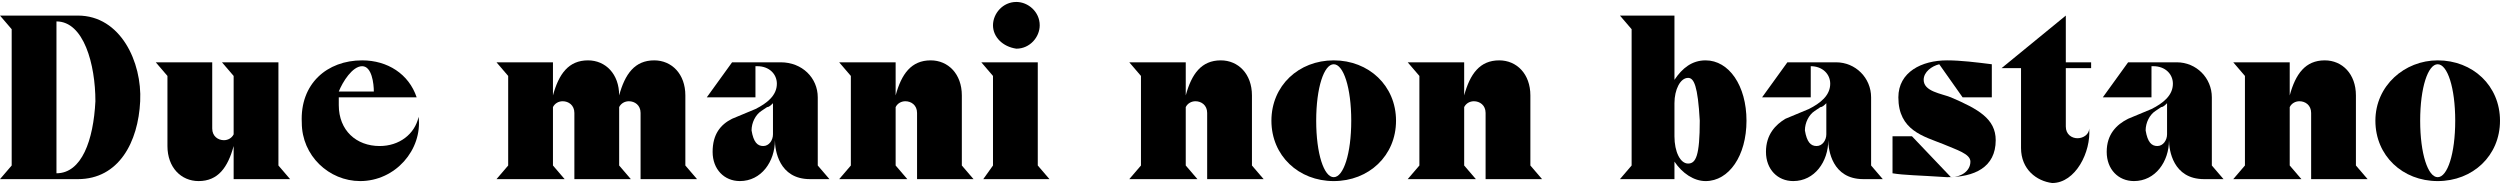 <svg xmlns="http://www.w3.org/2000/svg" xmlns:xlink="http://www.w3.org/1999/xlink" id="Layer_1" x="0px" y="0px" viewBox="0 0 128.4 9.4" style="enable-background:new 0 0 128.4 9.4;" xml:space="preserve"><style type="text/css">	.st0{fill:none;stroke:#000000;stroke-width:3;stroke-miterlimit:10;}</style><g>	<path d="M157.8-53.5l-5.3,6.8l-5.2-6.8H157.8z"></path></g><line class="st0" x1="160.4" y1="-59" x2="196.2" y2="-59"></line><line class="st0" x1="160.4" y1="-70.2" x2="196.2" y2="-70.2"></line><line class="st0" x1="160.4" y1="-81.5" x2="196.2" y2="-81.5"></line><line class="st0" x1="152.6" y1="-51.7" x2="152.6" y2="-83.5"></line><g>	<path d="M0,9.2l0.6-0.7v-7L0,0.8v0h4c2.2,0,3.3,2.4,3.2,4.4c-0.1,2.1-1.1,4-3.2,4L0,9.2L0,9.2z M2.9,8.9c1.3,0,1.9-1.7,2-3.7  c0-1.9-0.6-4.1-2-4.1h0L2.9,8.9L2.9,8.9z"></path>	<path d="M8,3.2h2.9v3.4c0,0.4,0.3,0.6,0.6,0.6c0.2,0,0.4-0.1,0.5-0.3v-3l-0.6-0.7v0h2.9v5.3l0.6,0.7v0H12V7.5  c-0.3,1.1-0.8,1.8-1.8,1.8c-0.9,0-1.6-0.7-1.6-1.8V3.9L8,3.2L8,3.2z"></path>	<path d="M18.6,3.1c1.3,0,2.4,0.7,2.8,1.9h-4c0,0.1,0,0.3,0,0.4c0,1.3,0.9,2.1,2.1,2.1c1,0,1.8-0.6,2-1.5h0c0.2,1.7-1.2,3.3-3,3.3  c-1.6,0-3-1.3-3-3C15.4,4.3,16.8,3.1,18.6,3.1z M19.2,4.7c0-0.4-0.1-1.3-0.6-1.3c-0.5,0-1,0.8-1.2,1.3H19.2z"></path>	<path d="M25.5,9.2l0.6-0.7V3.9l-0.6-0.7v0h2.9v1.7c0.3-1.1,0.8-1.8,1.8-1.8c0.9,0,1.6,0.7,1.6,1.8c0.3-1.1,0.8-1.8,1.8-1.8  c0.9,0,1.6,0.7,1.6,1.8v3.6l0.6,0.7v0h-2.9V5.8c0-0.4-0.3-0.6-0.6-0.6c-0.2,0-0.4,0.1-0.5,0.3v3l0.6,0.7v0h-2.9V5.8  c0-0.4-0.3-0.6-0.6-0.6c-0.2,0-0.4,0.1-0.5,0.3v3L29,9.2v0L25.5,9.2L25.5,9.2z"></path>	<path d="M37.6,6.1l1.2-0.5c0.6-0.3,1.1-0.7,1.1-1.3c0-0.5-0.4-0.9-1-0.9h-0.1V5h-2.5l1.3-1.8h2.5C41.2,3.2,42,4,42,5v3.5l0.6,0.7v0  h-1c-1.6,0-1.8-1.5-1.8-2c0,1.1-0.7,2.1-1.8,2.1c-0.8,0-1.4-0.6-1.4-1.5C36.6,6.9,37,6.4,37.6,6.1z M39.2,7.5  c0.3,0,0.5-0.3,0.5-0.6V5.3c-0.1,0.1-0.2,0.2-0.3,0.2l-0.3,0.2c-0.3,0.2-0.5,0.6-0.5,1C38.7,7.3,38.9,7.5,39.2,7.5z"></path>	<path d="M43.1,9.2l0.6-0.7V3.9l-0.6-0.7v0H46v1.7c0.3-1.1,0.8-1.8,1.8-1.8c0.9,0,1.6,0.7,1.6,1.8v3.6l0.6,0.7v0h-2.9V5.8  c0-0.4-0.3-0.6-0.6-0.6c-0.2,0-0.4,0.1-0.5,0.3v3l0.6,0.7v0L43.1,9.2L43.1,9.2z"></path>	<path d="M50.5,9.2L51,8.5V3.9l-0.6-0.7v0h2.9v5.3l0.6,0.7v0L50.5,9.2L50.5,9.2z M51,1.3c0-0.6,0.5-1.2,1.2-1.2  c0.6,0,1.2,0.5,1.2,1.2c0,0.6-0.5,1.2-1.2,1.2C51.5,2.4,51,1.9,51,1.3z"></path>	<path d="M58,9.2l0.6-0.7V3.9L58,3.2v0h2.9v1.7c0.3-1.1,0.8-1.8,1.8-1.8c0.9,0,1.6,0.7,1.6,1.8v3.6l0.6,0.7v0H62V5.8  c0-0.4-0.3-0.6-0.6-0.6c-0.2,0-0.4,0.1-0.5,0.3v3l0.6,0.7v0L58,9.2L58,9.2z"></path>	<path d="M68.5,3.1c1.8,0,3.2,1.3,3.2,3.1s-1.4,3.1-3.2,3.1c-1.8,0-3.2-1.3-3.2-3.1S66.7,3.1,68.5,3.1z M68.5,9.1  c0.5,0,0.9-1.2,0.9-2.9c0-1.7-0.4-2.9-0.9-2.9s-0.9,1.2-0.9,2.9C67.6,7.9,68,9.1,68.5,9.1z"></path>	<path d="M72.3,9.2l0.6-0.7V3.9l-0.6-0.7v0h2.9v1.7C75.5,3.8,76,3.1,77,3.1c0.9,0,1.6,0.7,1.6,1.8v3.6l0.6,0.7v0h-2.9V5.8  c0-0.4-0.3-0.6-0.6-0.6c-0.2,0-0.4,0.1-0.5,0.3v3l0.6,0.7v0L72.3,9.2L72.3,9.2z"></path>	<path d="M83.2,9.2l0.6-0.7v-7l-0.6-0.7v0H86v3.3c0.4-0.6,0.9-1,1.6-1c1.2,0,2.1,1.3,2.1,3.1s-0.9,3.1-2.1,3.1c-0.6,0-1.2-0.4-1.6-1  v0.9L83.2,9.2L83.2,9.2z M86.7,8.4c0.4,0,0.6-0.4,0.6-2.2C87.2,4.4,87,4,86.7,4C86.3,4,86,4.6,86,5.3V7C86,7.8,86.3,8.4,86.7,8.4z"></path>	<path d="M91.7,6.1l1.2-0.5C93.5,5.3,94,4.9,94,4.3c0-0.5-0.4-0.9-1-0.9H93V5h-2.5l1.3-1.8h2.5c1,0,1.8,0.8,1.8,1.8v3.5l0.6,0.7v0  h-1c-1.6,0-1.8-1.5-1.8-2c0,1.1-0.7,2.1-1.8,2.1c-0.8,0-1.4-0.6-1.4-1.5C90.7,6.9,91.2,6.4,91.7,6.1z M93.3,7.5  c0.3,0,0.5-0.3,0.5-0.6V5.3c-0.1,0.1-0.2,0.2-0.3,0.2l-0.3,0.2c-0.3,0.2-0.5,0.6-0.5,1C92.8,7.3,93,7.5,93.3,7.5z"></path>	<path d="M98.2,7l2,2.1h0c0.5,0,1-0.3,1-0.8c0-0.4-0.7-0.6-1.4-0.9C98.8,7,97.5,6.7,97.5,5c0-1.3,1.2-1.9,2.5-1.9  c0.7,0,1.5,0.1,2.3,0.2l0,1.7h-1.5l-1.2-1.7h0c-0.4,0.1-0.8,0.4-0.8,0.8c0,0.6,0.9,0.7,1.4,0.9c1.4,0.6,2.3,1.1,2.3,2.2  c0,1.4-1.1,1.9-2.5,1.9c-1.5-0.1-2.2-0.1-2.8-0.2V7H98.2z"></path>	<path d="M103.8,7.6V3.5h-1v0l3.3-2.7h0v2.4l1.3,0v0.3h-1.3v3c0,0.4,0.3,0.6,0.6,0.6c0.3,0,0.6-0.2,0.6-0.5h0  c0.1,1.2-0.7,2.8-1.9,2.8C104.6,9.3,103.8,8.7,103.8,7.6z"></path>	<path d="M109.3,6.1l1.2-0.5c0.6-0.3,1.1-0.7,1.1-1.3c0-0.5-0.4-0.9-1-0.9h-0.1V5H108l1.3-1.8h2.5c1,0,1.8,0.8,1.8,1.8v3.5l0.6,0.7  v0h-1c-1.6,0-1.8-1.5-1.8-2c0,1.1-0.7,2.1-1.8,2.1c-0.8,0-1.4-0.6-1.4-1.5C108.2,6.9,108.7,6.4,109.3,6.1z M110.8,7.5  c0.3,0,0.5-0.3,0.5-0.6V5.3c-0.1,0.1-0.2,0.2-0.3,0.2l-0.3,0.2c-0.3,0.2-0.5,0.6-0.5,1C110.3,7.3,110.5,7.5,110.8,7.5z"></path>	<path d="M114.7,9.2l0.6-0.7V3.9l-0.6-0.7v0h2.9v1.7c0.3-1.1,0.8-1.8,1.8-1.8c0.9,0,1.6,0.7,1.6,1.8v3.6l0.6,0.7v0h-2.9V5.8  c0-0.4-0.3-0.6-0.6-0.6c-0.2,0-0.4,0.1-0.5,0.3v3l0.6,0.7v0L114.7,9.2L114.7,9.2z"></path>	<path d="M125.2,3.1c1.8,0,3.2,1.3,3.2,3.1s-1.4,3.1-3.2,3.1c-1.8,0-3.2-1.3-3.2-3.1S123.5,3.1,125.2,3.1z M125.2,9.1  c0.5,0,0.9-1.2,0.9-2.9c0-1.7-0.4-2.9-0.9-2.9s-0.9,1.2-0.9,2.9C124.3,7.9,124.7,9.1,125.2,9.1z"></path></g></svg>